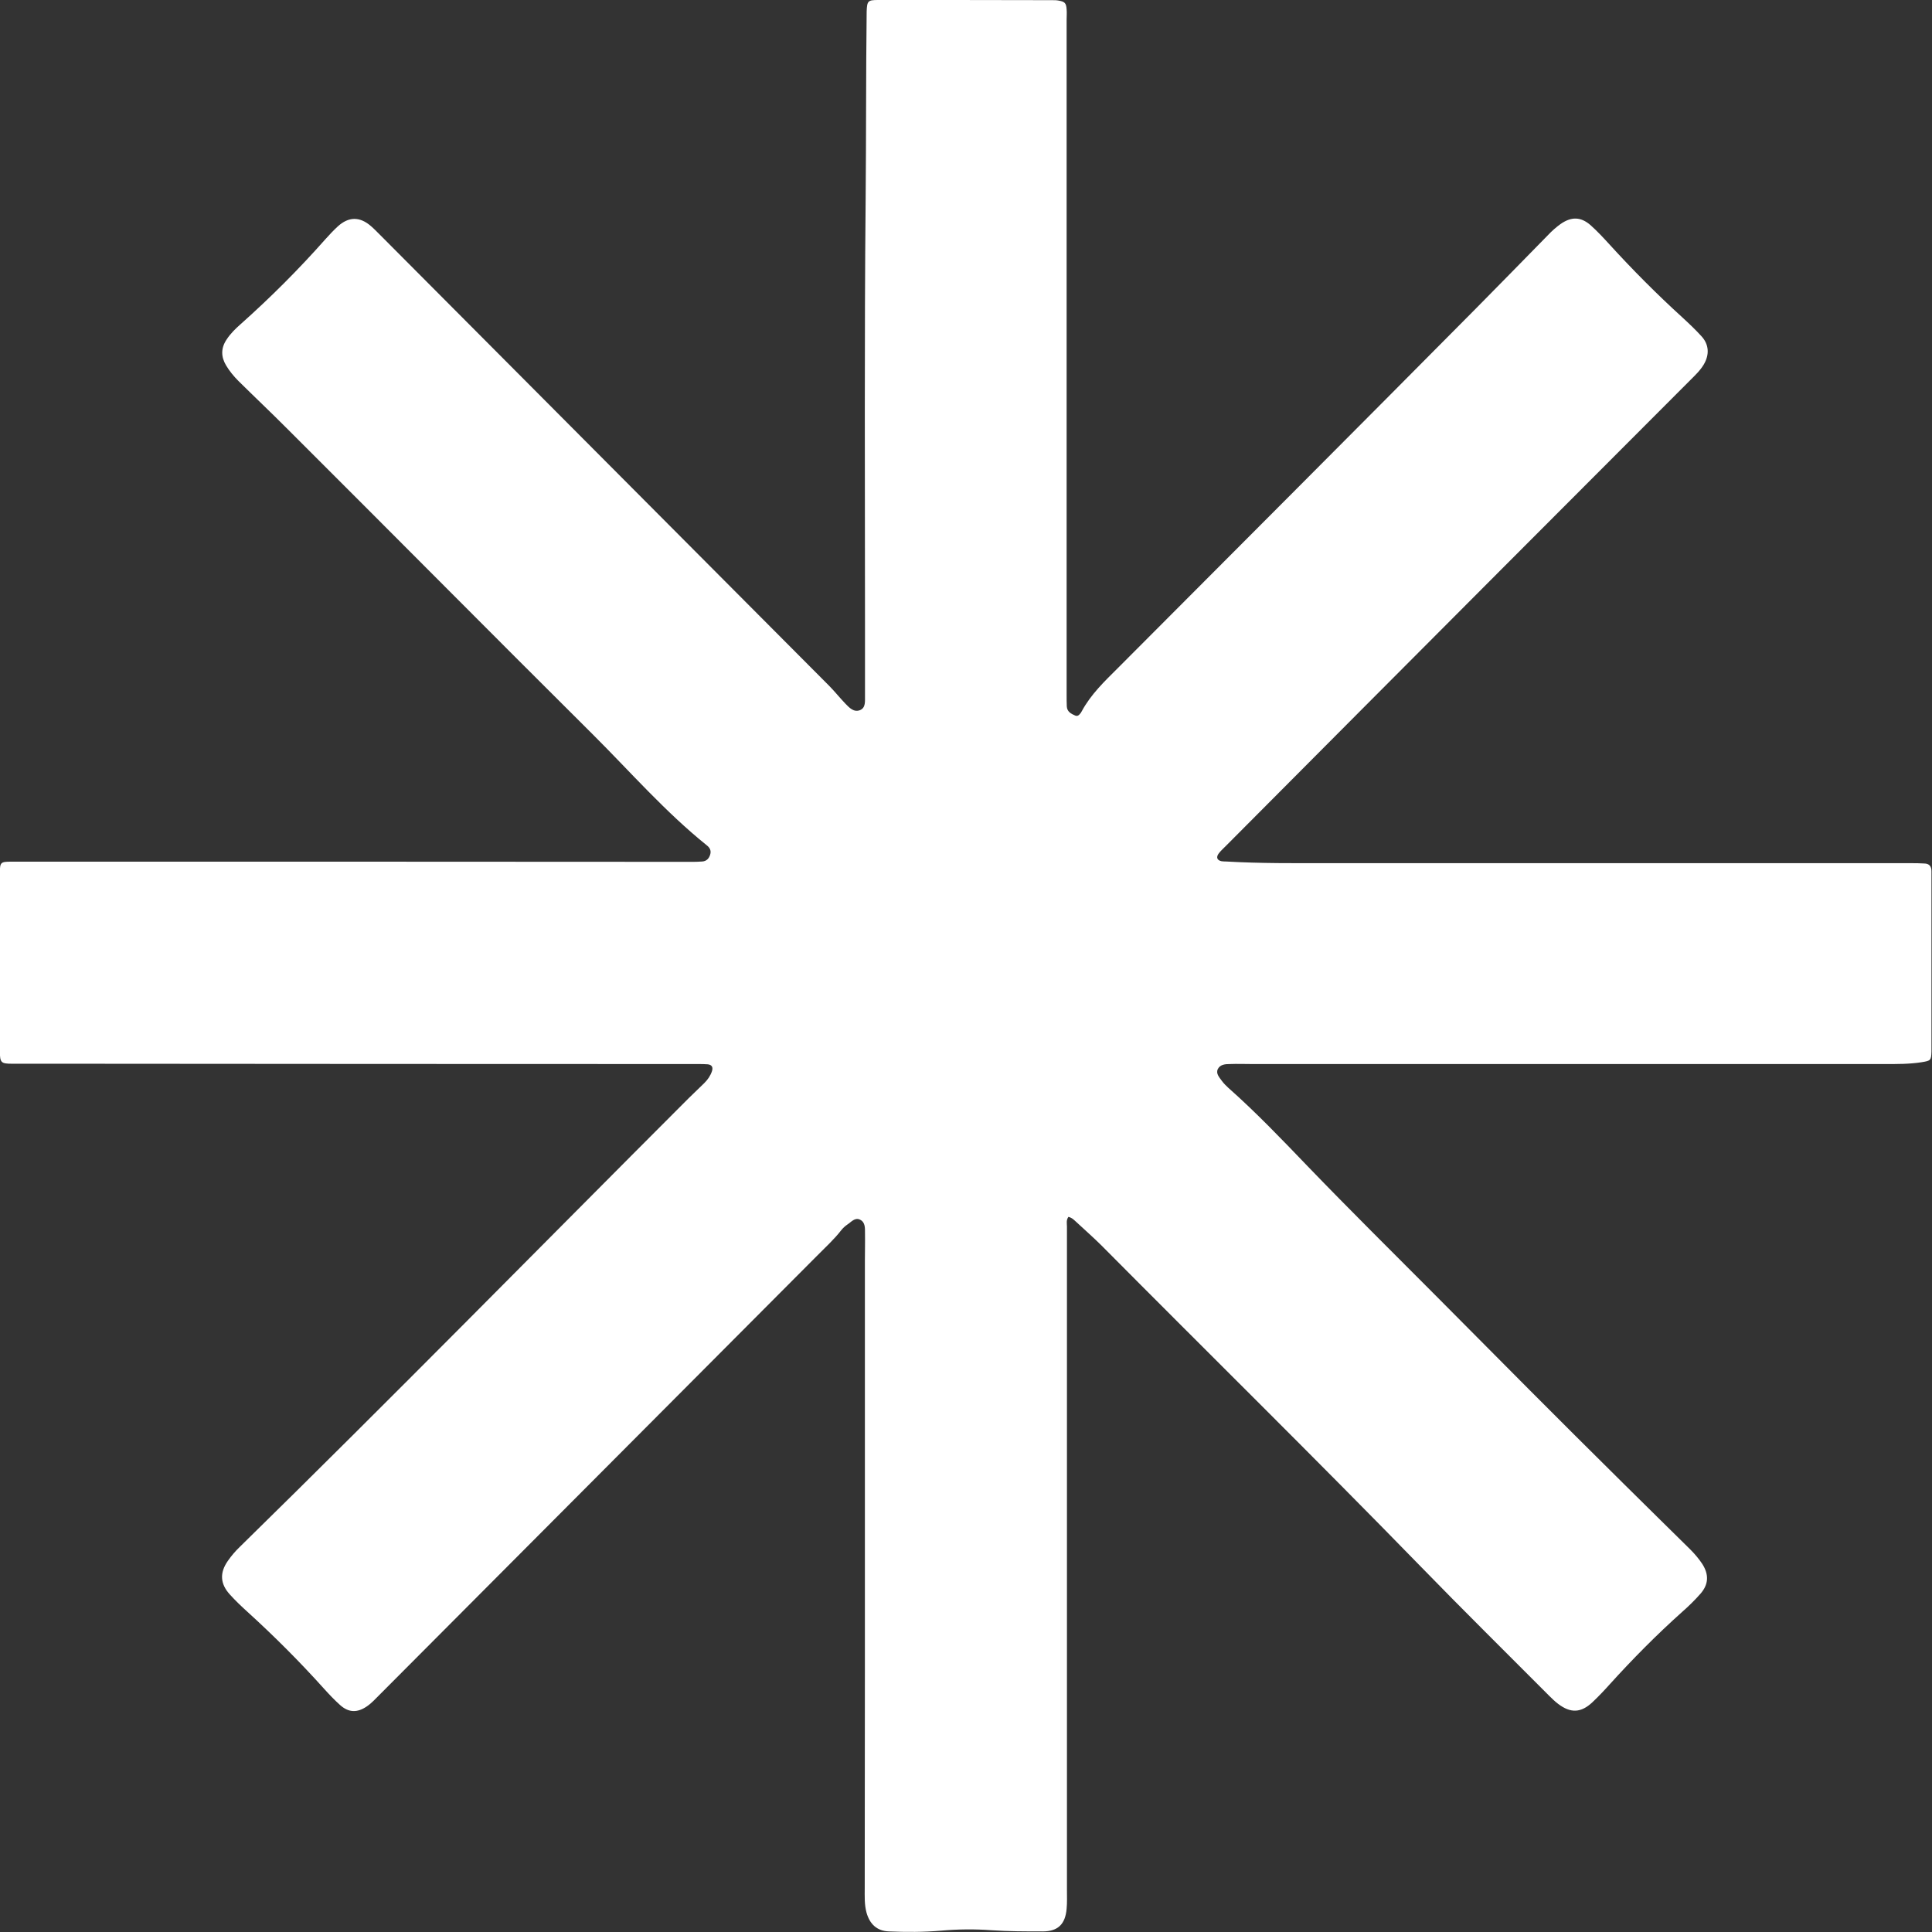 <svg xmlns="http://www.w3.org/2000/svg" width="36" height="36" viewBox="0 0 36 36" fill="none"><rect x="0" y="0" width="36" height="36" fill="#333333" stroke="none"/><path d="M19.908 22.675C19.864 22.737 19.881 22.798 19.881 22.854C19.881 26.975 19.881 31.096 19.881 35.215C19.881 35.334 19.886 35.451 19.875 35.568C19.85 35.855 19.713 35.989 19.429 35.989C19.112 35.989 18.792 35.989 18.474 35.967C18.162 35.944 17.851 35.947 17.536 35.975C17.213 36.003 16.887 36.003 16.561 35.989C16.341 35.98 16.207 35.855 16.146 35.638C16.105 35.488 16.113 35.332 16.113 35.178C16.113 33.822 16.116 32.466 16.116 31.11C16.116 28.57 16.116 26.031 16.116 23.491C16.116 23.319 16.121 23.149 16.118 22.976C16.118 22.881 16.124 22.773 16.024 22.726C15.929 22.681 15.862 22.77 15.79 22.817C15.745 22.848 15.706 22.884 15.673 22.926C15.539 23.099 15.375 23.246 15.222 23.402C12.504 26.128 9.786 28.855 7.071 31.581C6.996 31.656 6.923 31.737 6.837 31.795C6.659 31.918 6.497 31.915 6.336 31.77C6.23 31.675 6.133 31.572 6.038 31.467C5.587 30.965 5.111 30.489 4.612 30.035C4.498 29.932 4.387 29.826 4.284 29.712C4.1 29.512 4.091 29.303 4.247 29.083C4.311 28.991 4.384 28.905 4.465 28.827C7.283 26.067 10.045 23.252 12.832 20.464C12.93 20.367 13.027 20.275 13.125 20.18C13.189 20.116 13.239 20.044 13.267 19.958C13.289 19.888 13.267 19.841 13.189 19.832C13.13 19.827 13.072 19.827 13.011 19.827C9.026 19.827 5.038 19.824 1.053 19.821C0.775 19.821 0.499 19.821 0.221 19.821C0.02 19.821 -0.002 19.799 -0.002 19.593C-0.002 18.479 -0.002 17.368 -0.002 16.254C-0.002 16.07 0.015 16.056 0.204 16.056C0.694 16.056 1.184 16.056 1.674 16.056C5.406 16.056 9.137 16.056 12.871 16.059C12.941 16.059 13.014 16.059 13.083 16.053C13.164 16.048 13.211 15.998 13.233 15.925C13.256 15.853 13.228 15.797 13.172 15.753C12.395 15.129 11.741 14.377 11.039 13.678C9.132 11.782 7.238 9.869 5.333 7.97C5.041 7.677 4.74 7.393 4.445 7.101C4.356 7.012 4.278 6.917 4.214 6.811C4.117 6.65 4.114 6.488 4.222 6.327C4.295 6.215 4.387 6.126 4.484 6.04C5.041 5.544 5.567 5.018 6.06 4.461C6.135 4.377 6.213 4.294 6.294 4.219C6.497 4.035 6.703 4.032 6.912 4.213C6.965 4.258 7.015 4.311 7.066 4.361C9.861 7.168 12.657 9.975 15.453 12.782C15.556 12.887 15.648 13.002 15.751 13.11C15.826 13.188 15.91 13.277 16.024 13.233C16.135 13.188 16.116 13.066 16.118 12.965C16.118 12.523 16.118 12.077 16.118 11.634C16.118 8.994 16.105 6.352 16.13 3.712C16.141 2.545 16.135 1.381 16.149 0.214C16.157 0.017 16.171 0 16.363 0C17.444 0 18.524 0 19.605 0.003C19.647 0.003 19.688 0.003 19.727 0.011C19.841 0.031 19.867 0.058 19.875 0.173C19.881 0.237 19.875 0.304 19.875 0.368C19.875 4.561 19.875 8.755 19.875 12.949C19.875 13.021 19.875 13.091 19.878 13.16C19.883 13.261 19.956 13.3 20.034 13.333C20.064 13.347 20.092 13.338 20.114 13.313C20.131 13.297 20.145 13.277 20.156 13.255C20.326 12.938 20.585 12.692 20.836 12.442C23.061 10.211 25.288 7.981 27.508 5.742C27.956 5.288 28.404 4.831 28.85 4.375C28.919 4.302 28.995 4.235 29.075 4.177C29.276 4.035 29.454 4.035 29.638 4.196C29.76 4.305 29.875 4.428 29.986 4.55C30.42 5.026 30.874 5.483 31.351 5.917C31.473 6.029 31.593 6.143 31.704 6.265C31.846 6.419 31.855 6.608 31.749 6.789C31.682 6.903 31.587 6.992 31.495 7.084C30.32 8.259 29.148 9.434 27.973 10.612C26.26 12.33 24.55 14.046 22.841 15.764C22.796 15.811 22.746 15.853 22.707 15.906C22.657 15.976 22.679 16.031 22.763 16.048C22.79 16.053 22.821 16.051 22.852 16.053C23.489 16.09 24.127 16.084 24.765 16.084C28.379 16.084 31.994 16.084 35.605 16.084C35.689 16.084 35.77 16.084 35.853 16.09C35.948 16.09 35.992 16.143 35.99 16.237C35.99 16.273 35.99 16.31 35.99 16.343C35.99 17.404 35.99 18.462 35.99 19.523C35.99 19.548 35.99 19.57 35.99 19.596C35.984 19.76 35.976 19.765 35.806 19.793C35.578 19.829 35.346 19.827 35.118 19.827C31.192 19.827 27.265 19.827 23.339 19.827C23.197 19.827 23.055 19.821 22.913 19.827C22.832 19.827 22.735 19.835 22.693 19.919C22.651 20.005 22.721 20.075 22.768 20.141C22.802 20.189 22.846 20.23 22.888 20.27C23.406 20.729 23.885 21.23 24.364 21.729C25.152 22.547 25.959 23.344 26.759 24.148C27.917 25.315 29.075 26.482 30.245 27.638C30.66 28.05 31.078 28.459 31.495 28.871C31.579 28.955 31.657 29.047 31.721 29.144C31.846 29.342 31.838 29.523 31.685 29.698C31.579 29.818 31.465 29.93 31.345 30.035C30.869 30.461 30.42 30.915 29.991 31.389C29.889 31.503 29.783 31.614 29.671 31.72C29.46 31.918 29.267 31.926 29.036 31.751C28.975 31.706 28.919 31.65 28.866 31.598C28.07 30.798 27.265 30.005 26.477 29.194C24.514 27.178 22.506 25.204 20.524 23.207C20.365 23.049 20.195 22.901 20.031 22.748C19.997 22.717 19.961 22.684 19.9 22.673L19.908 22.675Z" fill="white"></path></svg>